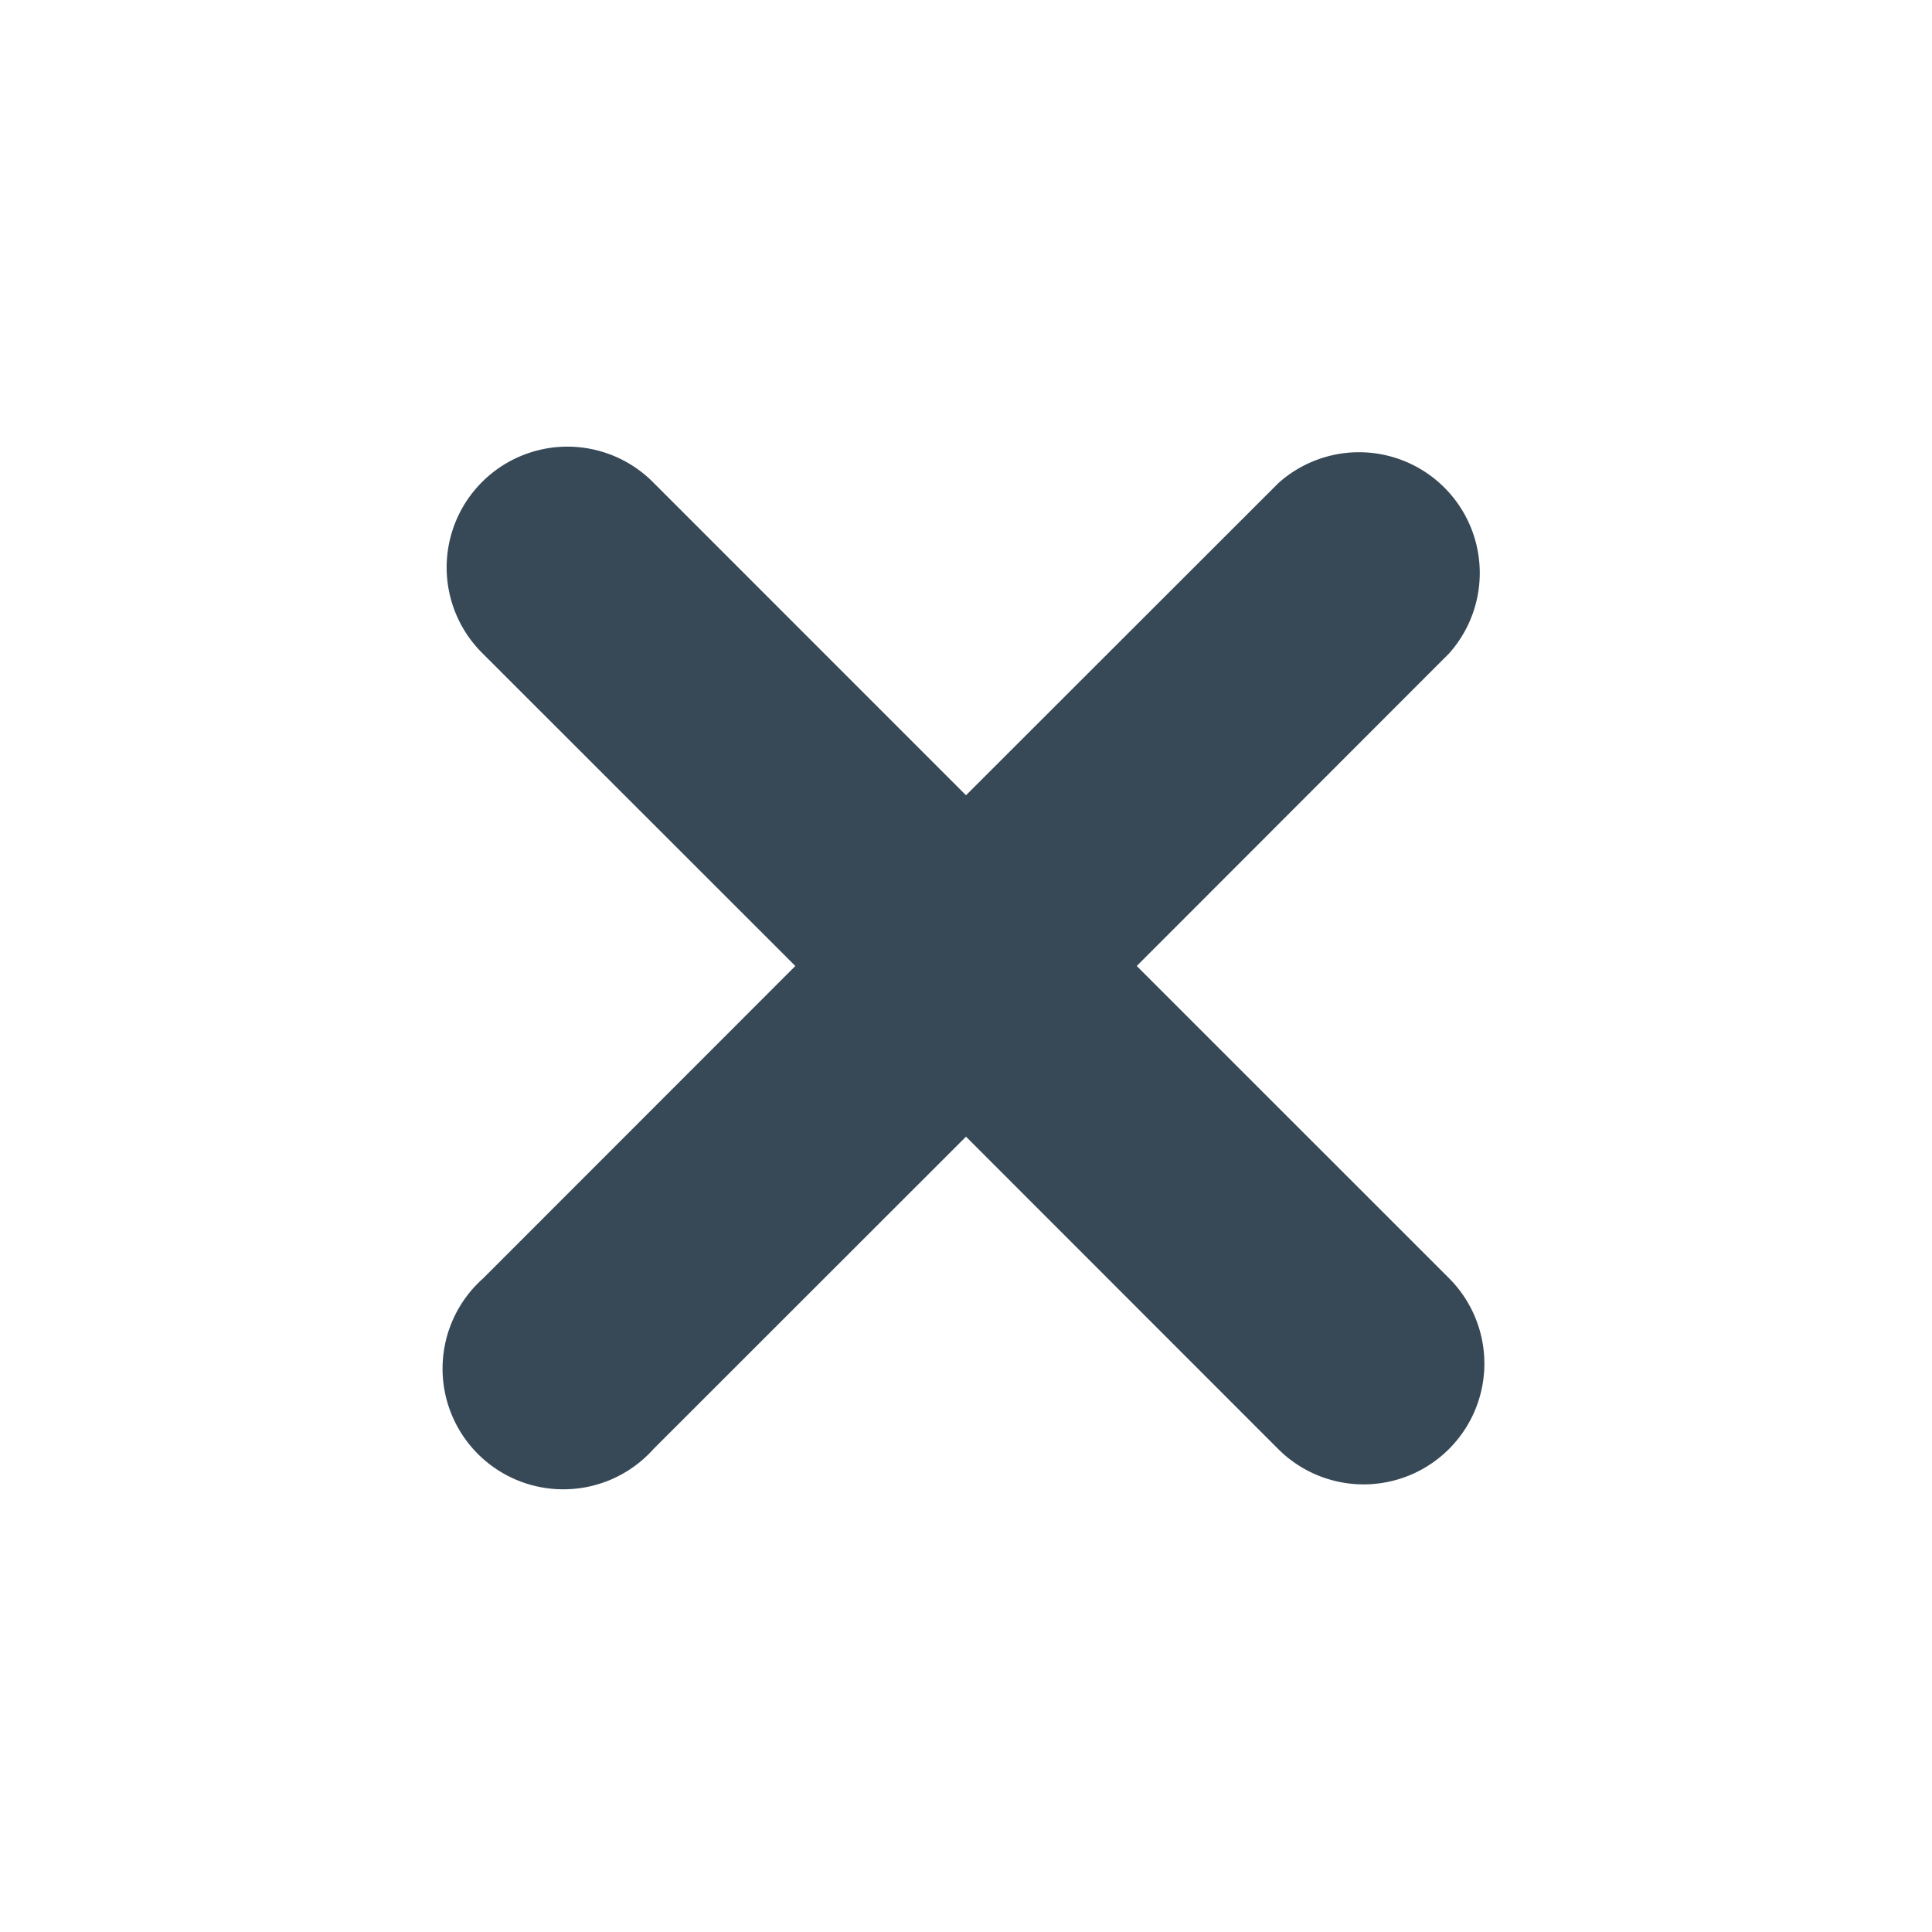 <svg xmlns="http://www.w3.org/2000/svg" width="24" height="24" fill="none"><path fill="#374957" d="m14.121 12 3.88-3.883A1.5 1.5 0 0 0 15.882 6L12 9.879 8.11 5.988A1.5 1.5 0 0 0 5.988 8.11L9.88 12 6 15.882A1.499 1.499 0 0 0 7.042 18.5a1.5 1.5 0 0 0 1.076-.5L12 14.12 15.878 18A1.5 1.5 0 0 0 18 15.878z"/></svg>